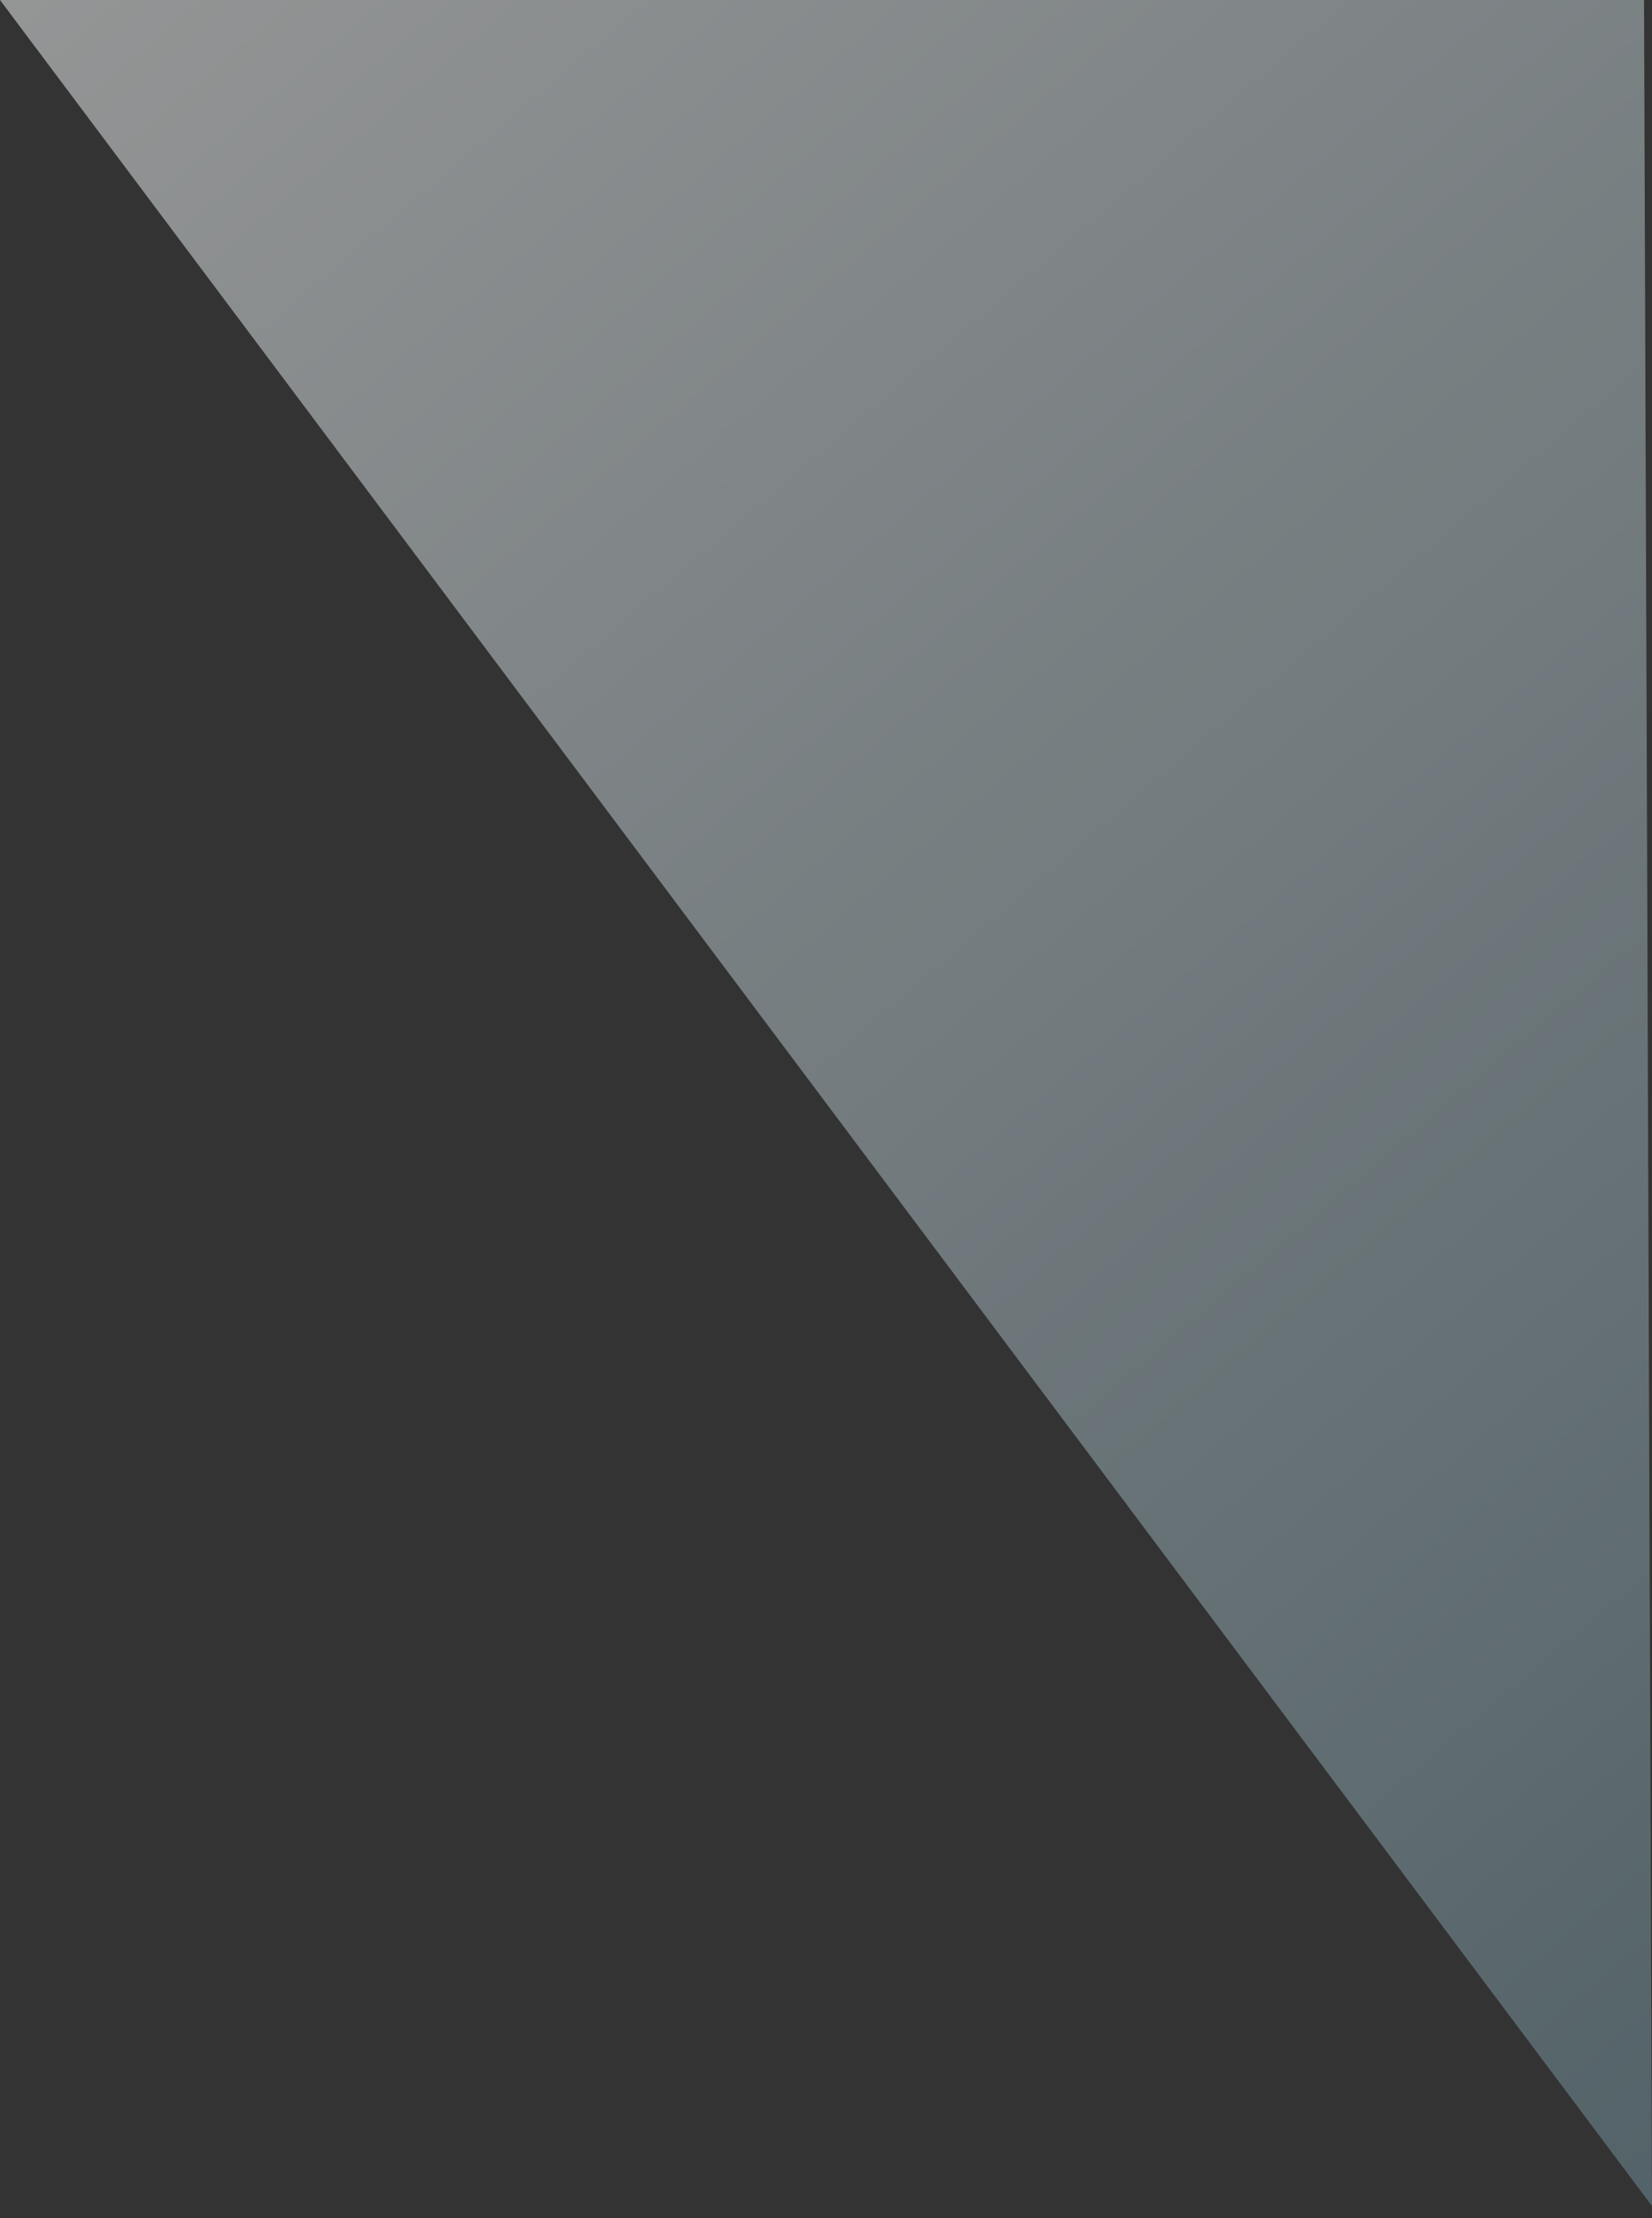 <svg id="a" data-name="Calque 1" xmlns="http://www.w3.org/2000/svg" xmlns:xlink="http://www.w3.org/1999/xlink" viewBox="0 0 1574 2113">
  <rect x="0" y="0" width="1574" height="2113" fill="#333333" stroke="none"/>
  <defs>
    <linearGradient id="b" data-name="Dégradé sans nom 2" x1="2193.61" y1="327.05" x2="280.61" y2="2570.05" gradientTransform="translate(0 2114.5) scale(1 -1)" gradientUnits="userSpaceOnUse">
      <stop offset="0" stop-color="#6c8d99"/>
      <stop offset="1" stop-color="#fff"/>
    </linearGradient>
  </defs>
  <path d="m1574,2113L1566.4,0H0l1574,2101.52" style="fill: url(#b); isolation: isolate; opacity: .5; stroke-width: 0px;"/>
</svg>